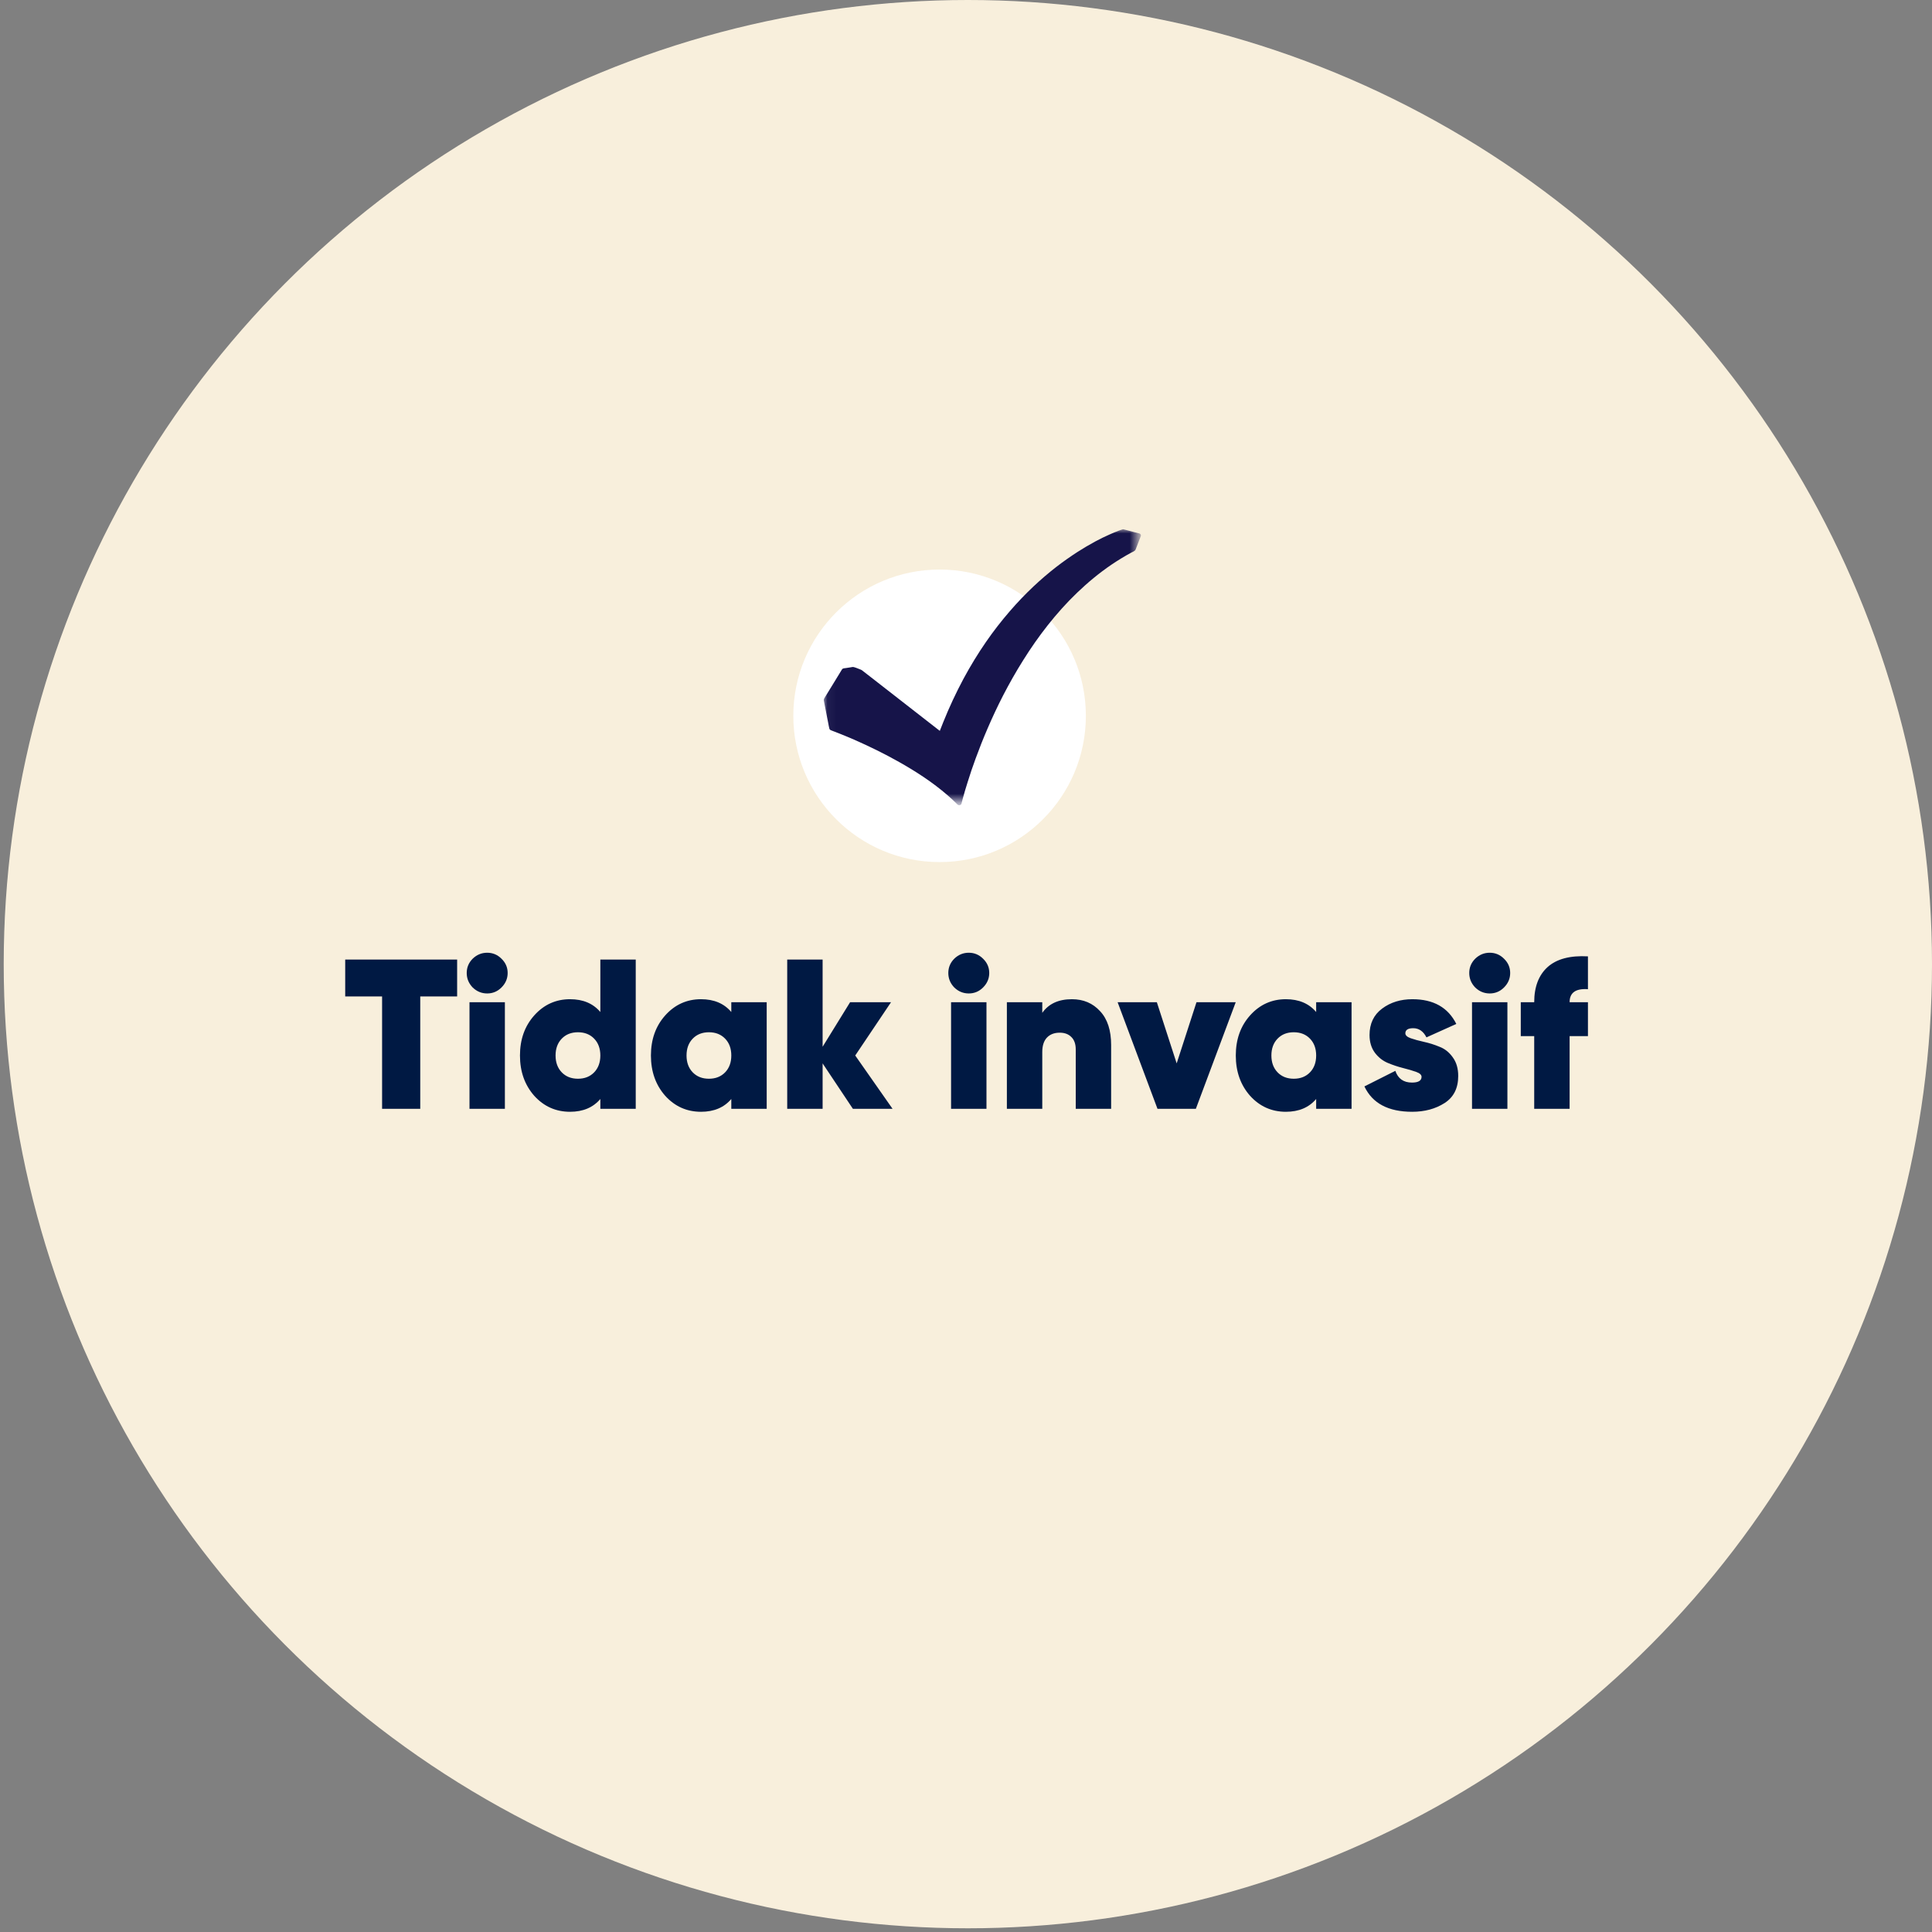 <svg xmlns="http://www.w3.org/2000/svg" width="230" height="230" viewBox="0 0 230 230" fill="none"><rect x="0" y="0" width="230" height="230" fill="#808080" stroke="none"/><circle cx="115.221" cy="114.779" r="114.779" fill="#F8EFDC"></circle><circle cx="111.856" cy="85.216" r="17.413" fill="white"></circle><mask id="mask0_10676_1643" style="mask-type:luminance" maskUnits="userSpaceOnUse" x="98" y="63" width="38" height="33"><path d="M98.045 63H135.457V95.425H98.045V63Z" fill="white"></path></mask><g mask="url(#mask0_10676_1643)"><path d="M135.63 63.504C135.03 63.344 134.429 63.191 133.836 63.038C133.784 63.012 133.727 62.999 133.663 63.012C133.631 63.019 133.606 63.025 133.58 63.038C133.465 63.076 133.35 63.114 133.235 63.159C132.846 63.3 132.463 63.459 132.086 63.632C131.518 63.881 130.956 64.155 130.413 64.449C129.679 64.845 128.963 65.266 128.267 65.713C127.399 66.275 126.556 66.869 125.745 67.495C124.8 68.229 123.893 69.008 123.031 69.819C122.035 70.758 121.09 71.748 120.209 72.769C119.2 73.938 118.262 75.145 117.393 76.403C116.416 77.814 115.529 79.276 114.718 80.776C113.811 82.469 113 84.206 112.291 85.974C112.151 86.319 112.017 86.664 111.882 87.009C111.423 86.651 110.963 86.293 110.503 85.936C109.303 84.997 108.096 84.059 106.889 83.12C105.784 82.258 104.673 81.396 103.569 80.534C103.288 80.31 103 80.093 102.719 79.876C102.649 79.819 102.585 79.761 102.496 79.729C102.221 79.627 101.928 79.487 101.64 79.416C101.525 79.385 101.391 79.423 101.276 79.442C101.085 79.474 100.887 79.499 100.695 79.531C100.574 79.55 100.408 79.55 100.306 79.621C100.248 79.659 100.223 79.71 100.191 79.768C99.878 80.272 99.565 80.783 99.258 81.294C98.907 81.856 98.562 82.424 98.218 82.986C98.135 83.12 98.045 83.228 98.071 83.388C98.103 83.573 98.147 83.758 98.179 83.944C98.32 84.653 98.46 85.361 98.594 86.064C98.639 86.281 98.671 86.504 98.728 86.721C98.754 86.849 98.85 86.913 98.978 86.958C99.086 87.002 99.195 87.041 99.303 87.085C99.341 87.098 99.38 87.111 99.418 87.124C99.444 87.136 99.463 87.143 99.482 87.149C99.495 87.156 99.508 87.162 99.514 87.162C99.52 87.162 99.52 87.162 99.52 87.168C99.629 87.207 99.744 87.251 99.852 87.296C100.472 87.539 101.085 87.8 101.698 88.062C103.53 88.867 105.325 89.748 107.055 90.725C109.092 91.874 111.059 93.158 112.796 94.665C113.217 95.029 113.619 95.399 114.002 95.789C114.137 95.923 114.417 95.859 114.456 95.68C114.513 95.45 114.571 95.227 114.635 94.997C114.807 94.371 114.992 93.745 115.19 93.126C115.484 92.174 115.803 91.229 116.148 90.297C116.582 89.109 117.048 87.928 117.553 86.76C118.127 85.425 118.747 84.097 119.417 82.794C120.158 81.364 120.95 79.959 121.812 78.593C122.706 77.162 123.676 75.77 124.73 74.436C125.803 73.076 126.965 71.773 128.229 70.56C129.493 69.347 130.86 68.21 132.329 67.214C133.076 66.71 133.848 66.237 134.646 65.803C134.825 65.707 135.1 65.618 135.189 65.432C135.215 65.368 135.24 65.298 135.266 65.234C135.374 64.941 135.489 64.647 135.604 64.353C135.675 64.168 135.745 63.989 135.815 63.81C135.866 63.683 135.758 63.536 135.63 63.504Z" fill="#161449"></path></g><path d="M54.421 114.233V118.624H50.03V132H45.487V118.624H41.096V114.233H54.421ZM59.699 117.558C59.225 118.032 58.658 118.268 57.998 118.268C57.338 118.268 56.763 118.032 56.272 117.558C55.798 117.067 55.562 116.492 55.562 115.832C55.562 115.172 55.798 114.605 56.272 114.131C56.763 113.657 57.338 113.421 57.998 113.421C58.658 113.421 59.225 113.657 59.699 114.131C60.19 114.605 60.435 115.172 60.435 115.832C60.435 116.492 60.19 117.067 59.699 117.558ZM55.892 132V119.309H60.105V132H55.892ZM71.469 114.233H75.683V132H71.469V130.832C70.606 131.848 69.405 132.355 67.865 132.355C66.173 132.355 64.752 131.721 63.601 130.452C62.467 129.166 61.901 127.567 61.901 125.655C61.901 123.742 62.467 122.152 63.601 120.883C64.752 119.597 66.173 118.954 67.865 118.954C69.405 118.954 70.606 119.461 71.469 120.477V114.233ZM66.875 127.66C67.366 128.167 68.009 128.421 68.804 128.421C69.6 128.421 70.243 128.167 70.733 127.66C71.224 127.152 71.469 126.484 71.469 125.655C71.469 124.825 71.224 124.157 70.733 123.649C70.243 123.142 69.6 122.888 68.804 122.888C68.009 122.888 67.366 123.142 66.875 123.649C66.385 124.157 66.139 124.825 66.139 125.655C66.139 126.484 66.385 127.152 66.875 127.66ZM87.06 119.309H91.274V132H87.06V130.832C86.197 131.848 84.996 132.355 83.456 132.355C81.764 132.355 80.343 131.721 79.192 130.452C78.058 129.166 77.491 127.567 77.491 125.655C77.491 123.742 78.058 122.152 79.192 120.883C80.343 119.597 81.764 118.954 83.456 118.954C84.996 118.954 86.197 119.461 87.06 120.477V119.309ZM82.466 127.66C82.957 128.167 83.6 128.421 84.395 128.421C85.191 128.421 85.834 128.167 86.324 127.66C86.815 127.152 87.06 126.484 87.06 125.655C87.06 124.825 86.815 124.157 86.324 123.649C85.834 123.142 85.191 122.888 84.395 122.888C83.6 122.888 82.957 123.142 82.466 123.649C81.975 124.157 81.73 124.825 81.73 125.655C81.73 126.484 81.975 127.152 82.466 127.66ZM106.255 132H101.534L97.93 126.594V132H93.716V114.233H97.93V124.614L101.204 119.309H106.077L101.813 125.655L106.255 132ZM117.031 117.558C116.557 118.032 115.99 118.268 115.33 118.268C114.67 118.268 114.095 118.032 113.604 117.558C113.13 117.067 112.894 116.492 112.894 115.832C112.894 115.172 113.13 114.605 113.604 114.131C114.095 113.657 114.67 113.421 115.33 113.421C115.99 113.421 116.557 113.657 117.031 114.131C117.521 114.605 117.767 115.172 117.767 115.832C117.767 116.492 117.521 117.067 117.031 117.558ZM113.223 132V119.309H117.437V132H113.223ZM127.608 118.954C128.978 118.954 130.095 119.428 130.958 120.375C131.838 121.306 132.278 122.651 132.278 124.411V132H128.065V124.944C128.065 124.284 127.887 123.785 127.532 123.446C127.193 123.108 126.736 122.939 126.161 122.939C125.501 122.939 124.985 123.142 124.613 123.548C124.257 123.937 124.08 124.504 124.08 125.248V132H119.866V119.309H124.08V120.578C124.841 119.495 126.017 118.954 127.608 118.954ZM142.44 119.309H147.111L142.364 132H137.796L133.049 119.309H137.719L140.08 126.594L142.44 119.309ZM156.686 119.309H160.9V132H156.686V130.832C155.823 131.848 154.622 132.355 153.082 132.355C151.39 132.355 149.969 131.721 148.818 130.452C147.684 129.166 147.118 127.567 147.118 125.655C147.118 123.742 147.684 122.152 148.818 120.883C149.969 119.597 151.39 118.954 153.082 118.954C154.622 118.954 155.823 119.461 156.686 120.477V119.309ZM152.092 127.66C152.583 128.167 153.226 128.421 154.021 128.421C154.817 128.421 155.46 128.167 155.95 127.66C156.441 127.152 156.686 126.484 156.686 125.655C156.686 124.825 156.441 124.157 155.95 123.649C155.46 123.142 154.817 122.888 154.021 122.888C153.226 122.888 152.583 123.142 152.092 123.649C151.602 124.157 151.356 124.825 151.356 125.655C151.356 126.484 151.602 127.152 152.092 127.66ZM167.304 123.015C167.304 123.252 167.515 123.446 167.938 123.599C168.378 123.751 168.903 123.895 169.512 124.03C170.138 124.166 170.756 124.36 171.365 124.614C171.991 124.851 172.515 125.265 172.938 125.858C173.378 126.45 173.598 127.194 173.598 128.091C173.598 129.546 173.057 130.621 171.974 131.315C170.891 132.008 169.605 132.355 168.116 132.355C165.273 132.355 163.378 131.349 162.43 129.335L166.111 127.482C166.432 128.413 167.092 128.878 168.091 128.878C168.852 128.878 169.233 128.65 169.233 128.193C169.233 127.956 169.021 127.761 168.598 127.609C168.175 127.457 167.659 127.304 167.05 127.152C166.441 127 165.832 126.797 165.222 126.543C164.613 126.289 164.097 125.883 163.674 125.325C163.251 124.749 163.04 124.047 163.04 123.218C163.04 121.864 163.539 120.815 164.537 120.071C165.535 119.326 166.737 118.954 168.141 118.954C170.646 118.954 172.389 119.935 173.37 121.898L169.817 123.497C169.444 122.77 168.92 122.406 168.243 122.406C167.617 122.406 167.304 122.609 167.304 123.015ZM179.047 117.558C178.574 118.032 178.007 118.268 177.347 118.268C176.687 118.268 176.112 118.032 175.621 117.558C175.147 117.067 174.91 116.492 174.91 115.832C174.91 115.172 175.147 114.605 175.621 114.131C176.112 113.657 176.687 113.421 177.347 113.421C178.007 113.421 178.574 113.657 179.047 114.131C179.538 114.605 179.783 115.172 179.783 115.832C179.783 116.492 179.538 117.067 179.047 117.558ZM175.24 132V119.309H179.453V132H175.24ZM189.041 117.761C187.585 117.659 186.858 118.175 186.858 119.309H189.041V123.345H186.858V132H182.644V123.345H181.045V119.309H182.644C182.644 117.482 183.177 116.086 184.243 115.121C185.326 114.157 186.925 113.734 189.041 113.852V117.761Z" fill="#001943"></path></svg>